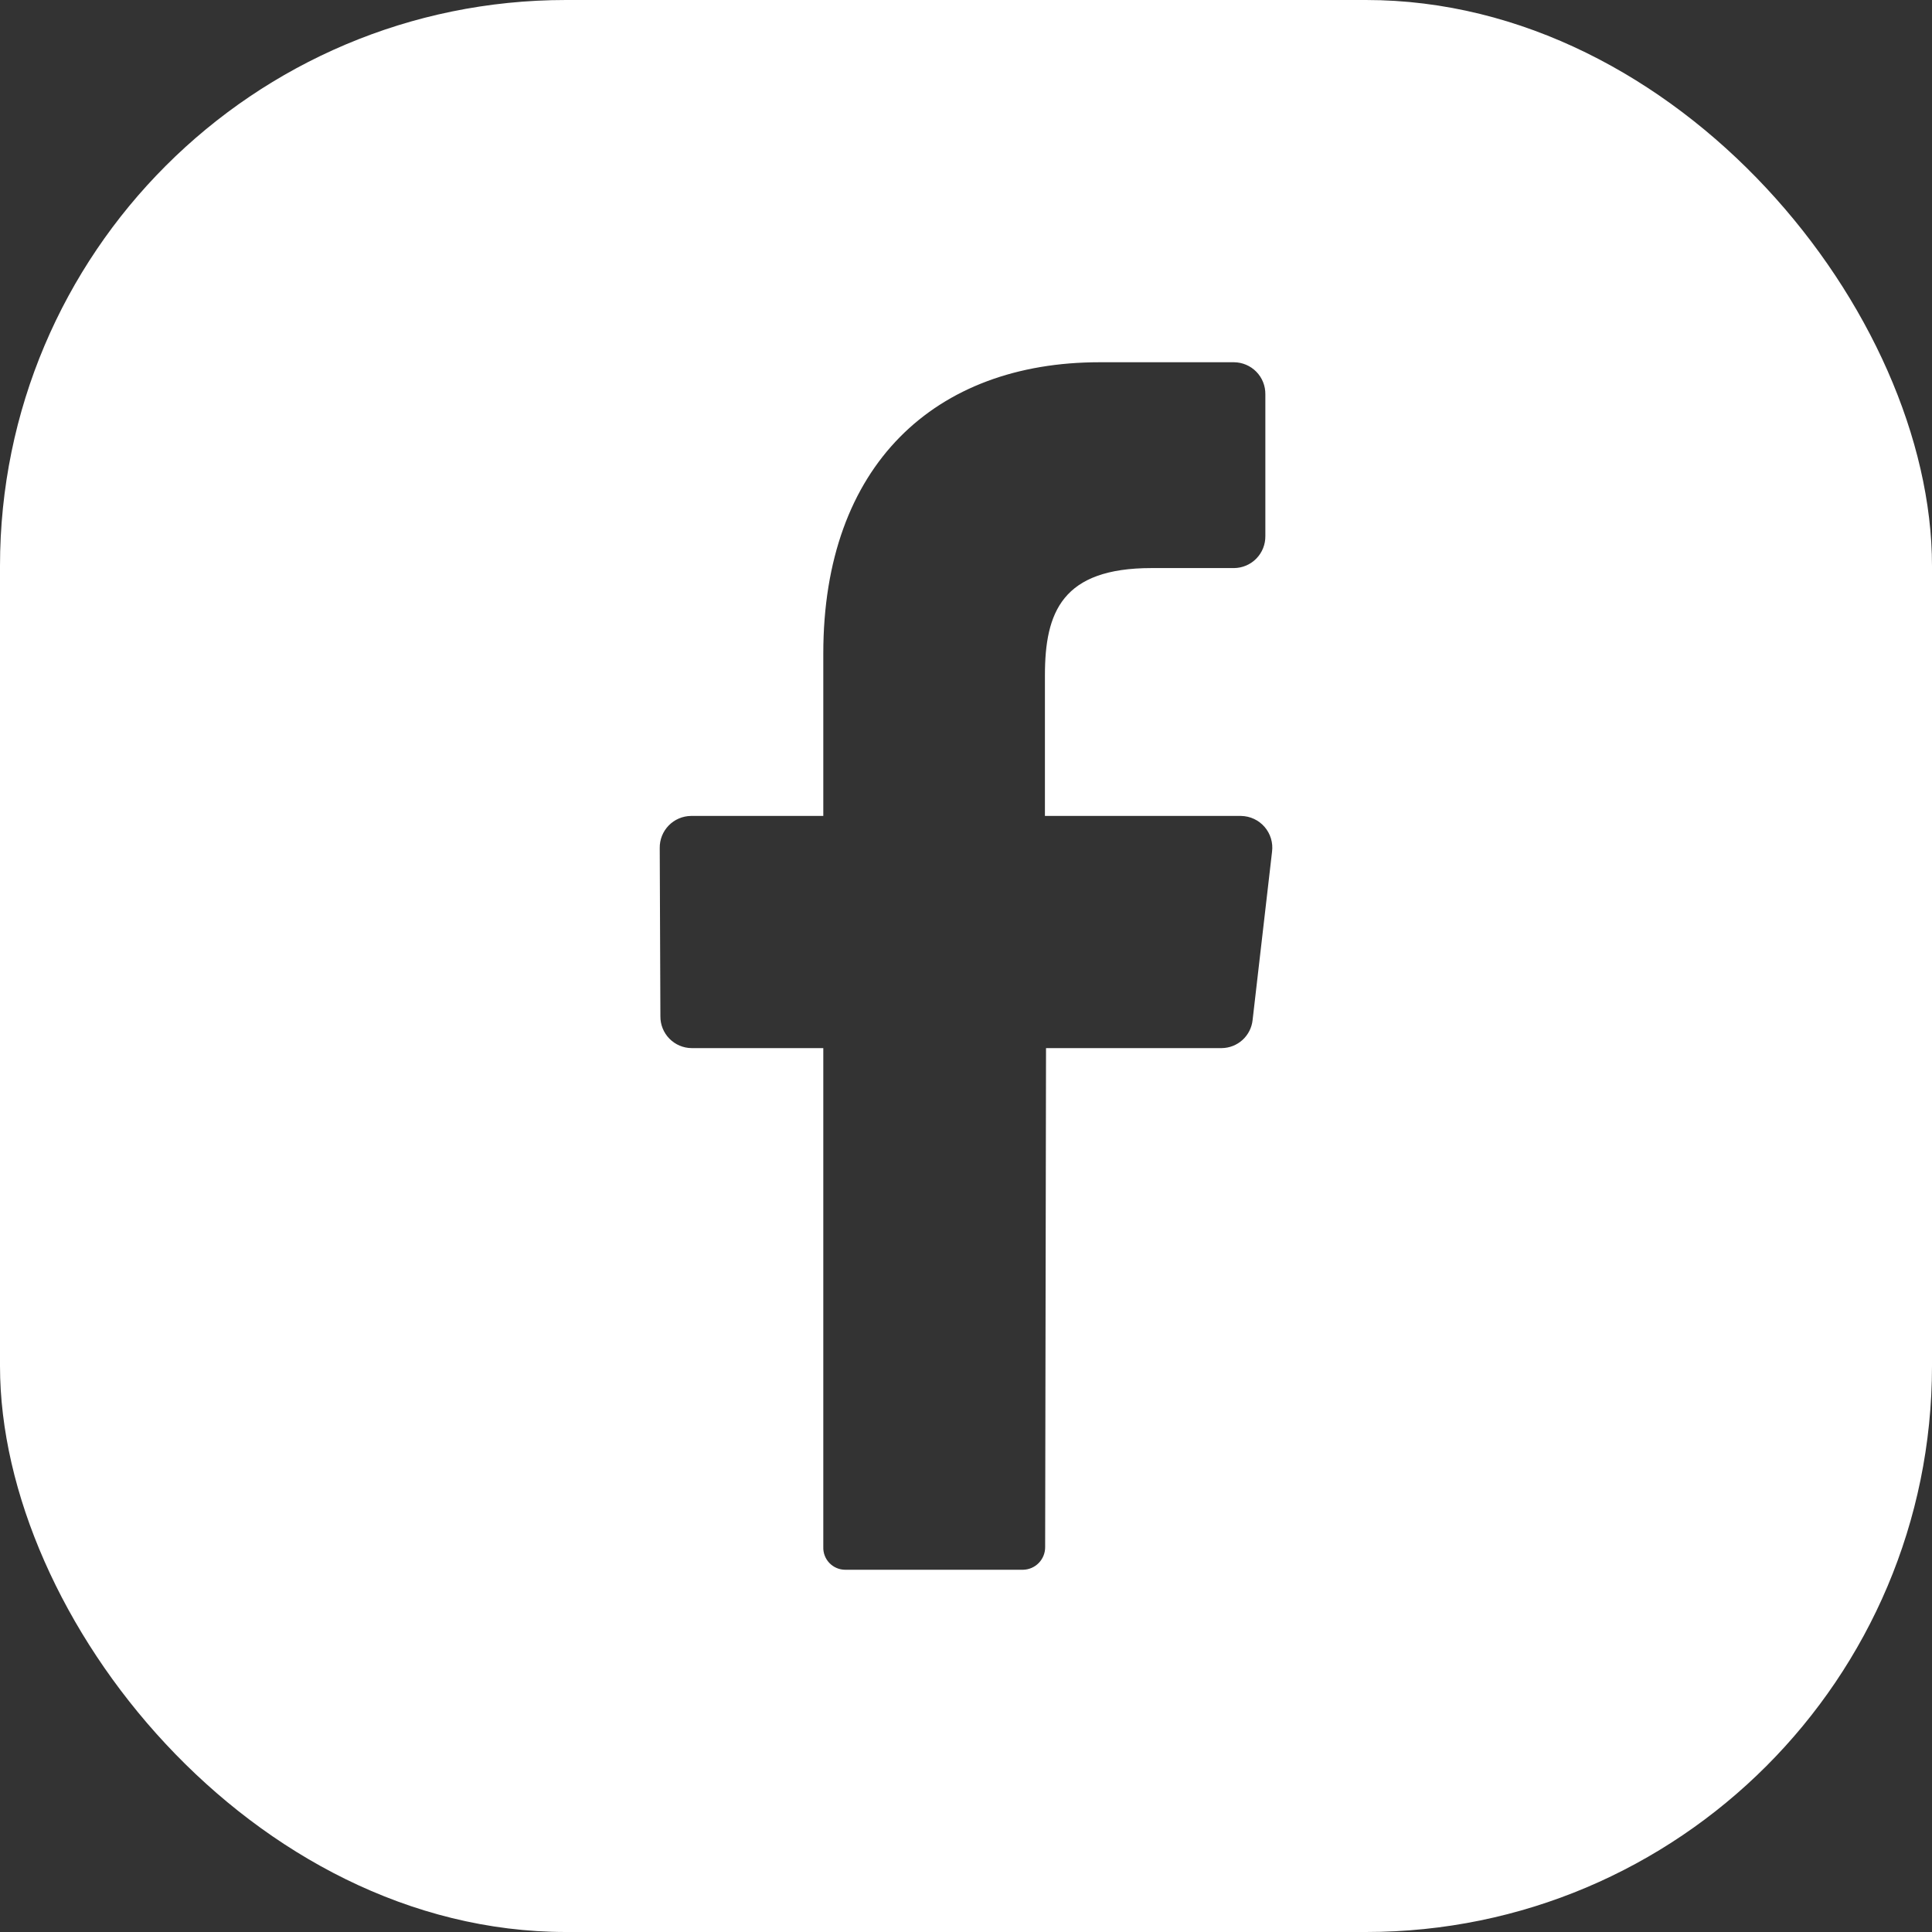 <svg width="512" height="512" viewBox="0 0 512 512" fill="none" xmlns="http://www.w3.org/2000/svg">
<rect x="0" y="0" width="512" height="512" fill="#333333" stroke="none"/>
<g clip-path="url(#clip0_358_17265)">
<path d="M442.182 0H69.818C51.301 0 33.543 7.356 20.449 20.449C7.356 33.543 0 51.301 0 69.818L0 442.182C0 460.699 7.356 478.457 20.449 491.551C33.543 504.644 51.301 512 69.818 512H442.182C460.699 512 478.457 504.644 491.551 491.551C504.644 478.457 512 460.699 512 442.182V69.818C512 51.301 504.644 33.543 491.551 20.449C478.457 7.356 460.699 0 442.182 0ZM337.105 225.716L331.956 270.284C331.749 272.321 330.797 274.21 329.283 275.59C327.77 276.969 325.801 277.742 323.753 277.76H277.207L276.975 409.978C276.99 411.545 276.389 413.055 275.3 414.182C274.211 415.309 272.723 415.962 271.156 416H224C223.216 416.001 222.44 415.843 221.718 415.536C220.997 415.229 220.345 414.78 219.801 414.214C219.258 413.649 218.834 412.98 218.556 412.247C218.278 411.514 218.15 410.733 218.182 409.949V277.76H183.273C182.176 277.749 181.093 277.521 180.084 277.091C179.076 276.661 178.162 276.036 177.394 275.253C176.627 274.47 176.022 273.543 175.613 272.525C175.204 271.508 174.999 270.42 175.011 269.324L174.836 224.727C174.821 223.627 175.022 222.534 175.429 221.512C175.836 220.49 176.441 219.558 177.208 218.769C177.975 217.98 178.89 217.35 179.901 216.915C180.911 216.48 181.998 216.248 183.098 216.233H218.182V173.178C218.182 123.2 247.855 96 291.375 96H327.04C328.143 96.011 329.232 96.24 330.246 96.674C331.26 97.107 332.179 97.737 332.949 98.526C333.72 99.315 334.326 100.248 334.735 101.273C335.144 102.297 335.346 103.392 335.331 104.495V142.051C335.346 143.154 335.144 144.248 334.735 145.273C334.326 146.297 333.72 147.23 332.949 148.02C332.179 148.809 331.26 149.438 330.246 149.872C329.232 150.305 328.143 150.534 327.04 150.545H305.164C281.513 150.545 276.916 162.182 276.916 178.967V216.233H328.902C330.085 216.252 331.252 216.52 332.324 217.021C333.397 217.522 334.352 218.243 335.126 219.139C335.9 220.034 336.477 221.083 336.818 222.216C337.159 223.35 337.257 224.542 337.105 225.716Z" fill="white"/>
</g>
<defs>
<clipPath id="clip0_358_17265">
<rect width="512" height="512" rx="150" fill="white"/>
</clipPath>
</defs>
</svg>
